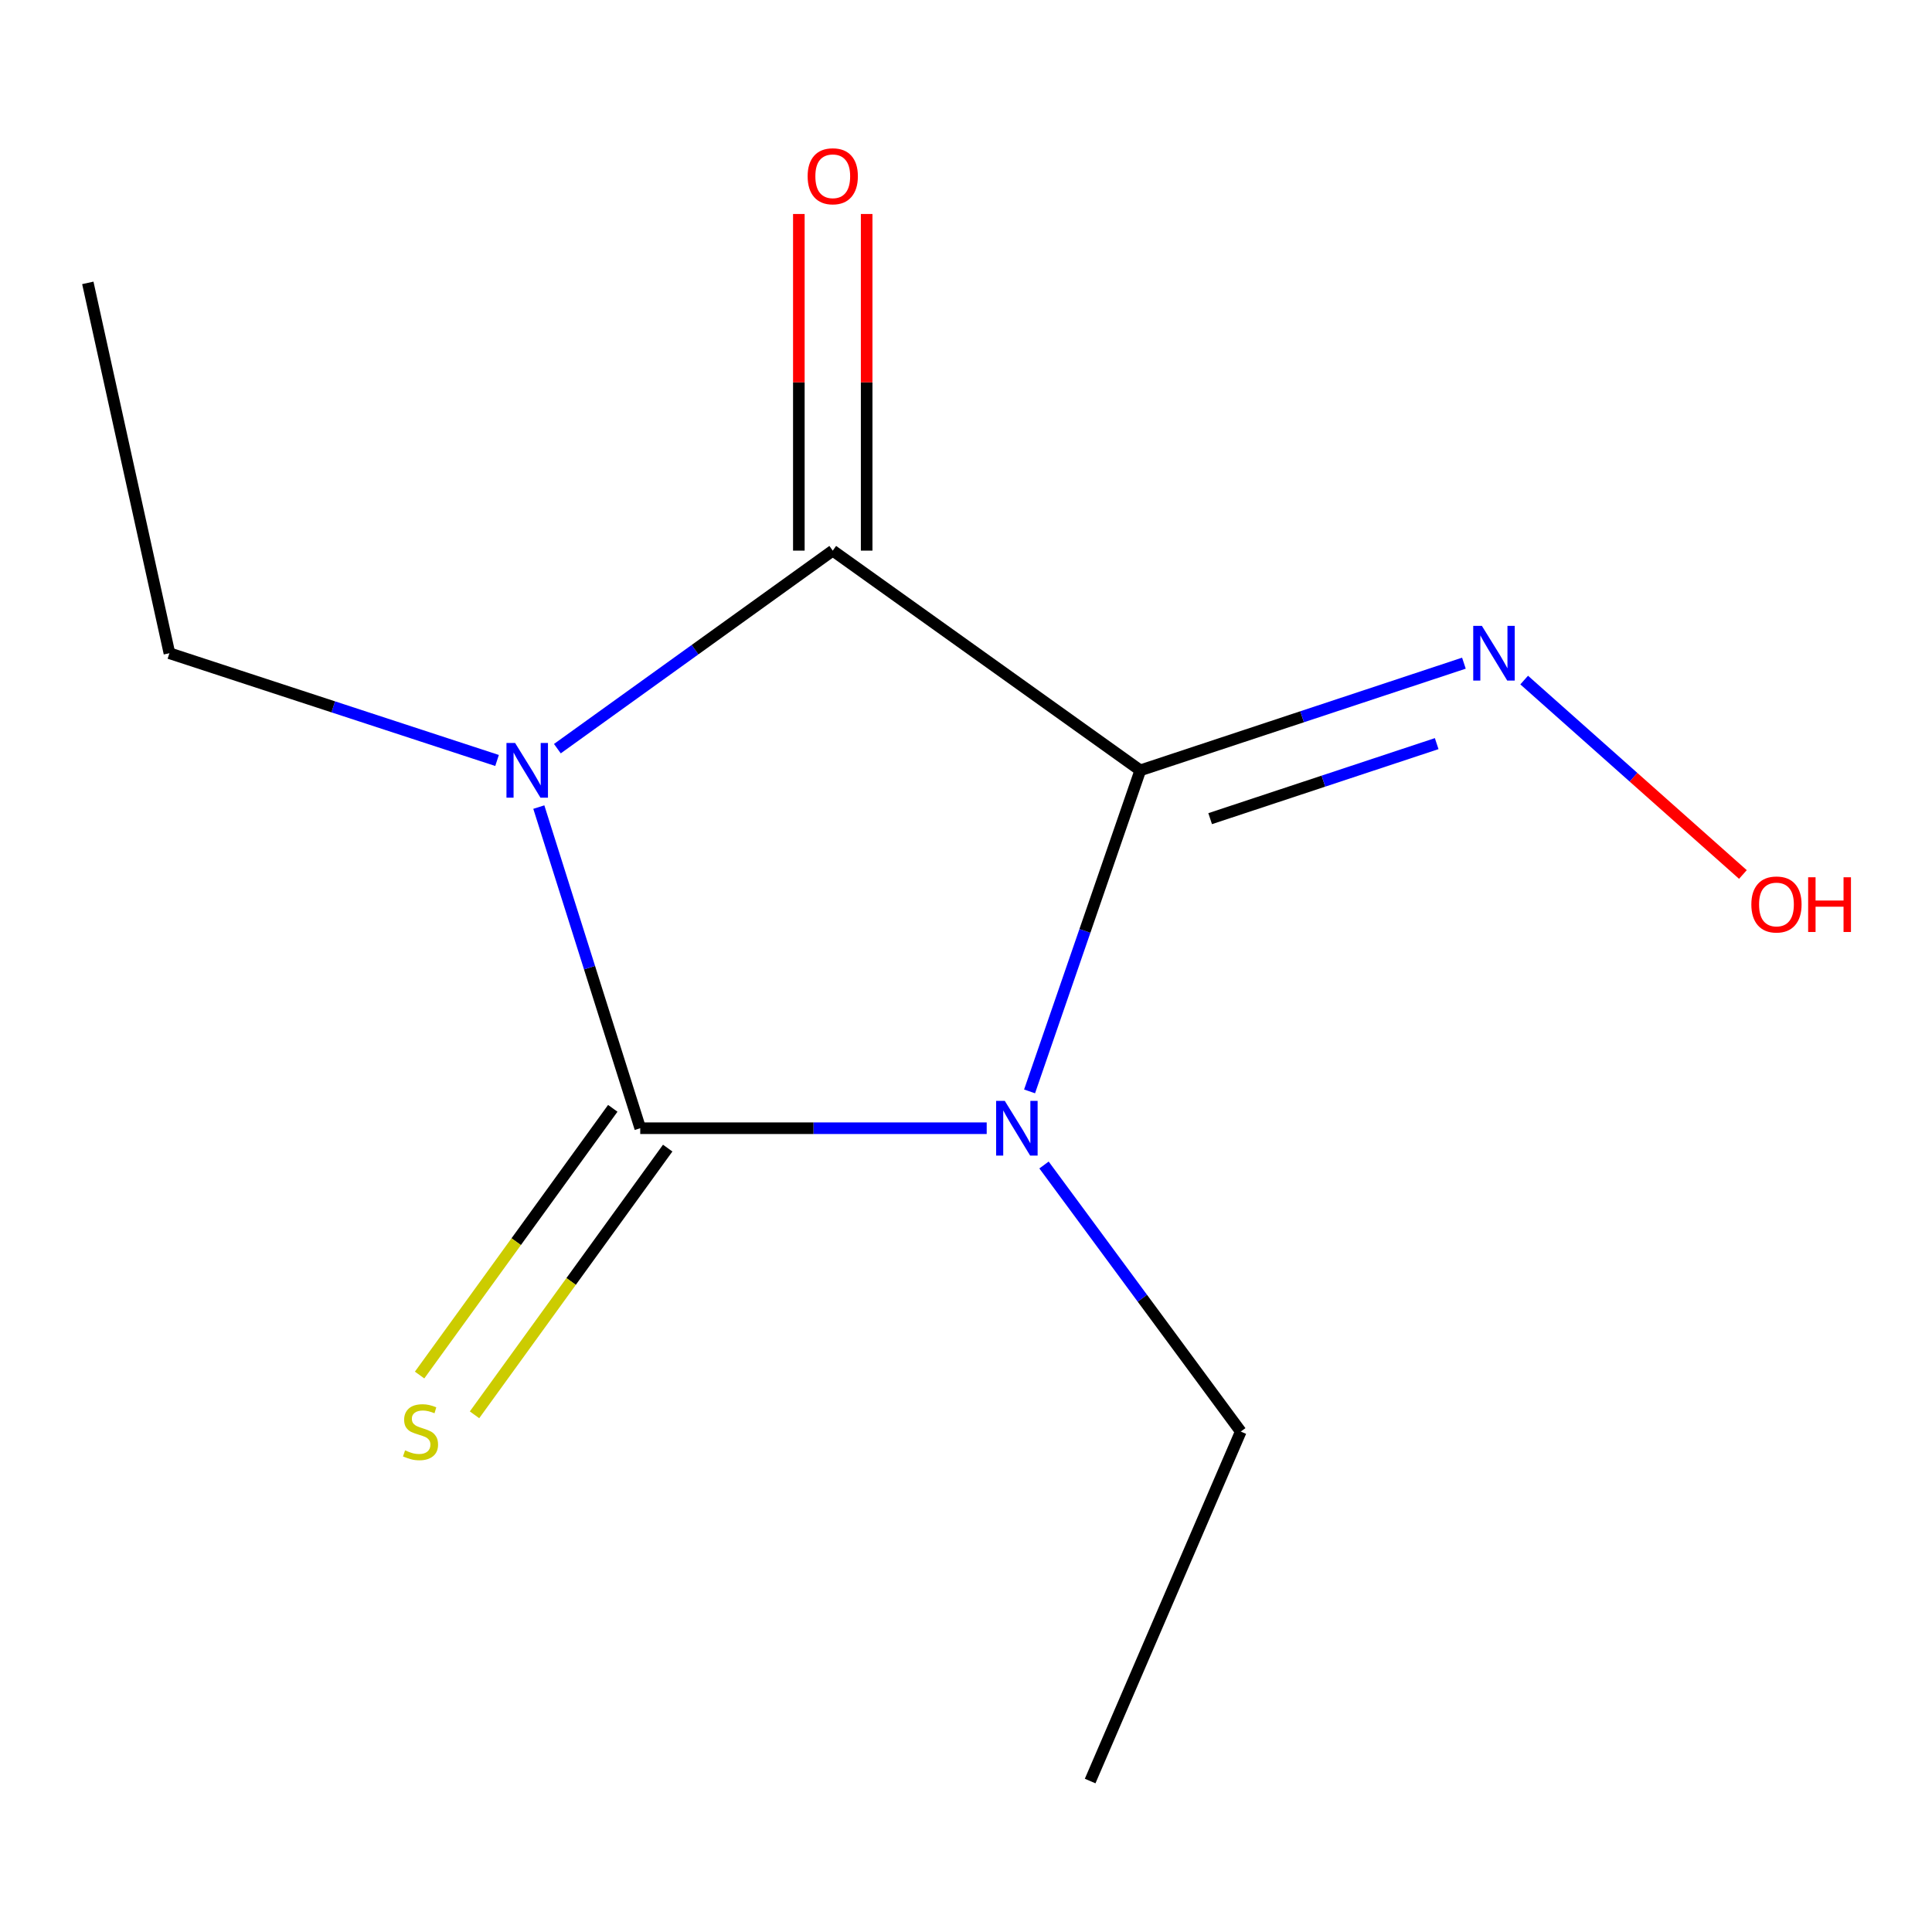 <?xml version='1.0' encoding='iso-8859-1'?>
<svg version='1.1' baseProfile='full'
              xmlns='http://www.w3.org/2000/svg'
                      xmlns:rdkit='http://www.rdkit.org/xml'
                      xmlns:xlink='http://www.w3.org/1999/xlink'
                  xml:space='preserve'
width='1000px' height='1000px' viewBox='0 0 1000 1000'>
<!-- END OF HEADER -->
<rect style='opacity:1.0;fill:#FFFFFF;stroke:none' width='1000' height='1000' x='0' y='0'> </rect>
<path class='bond-0' d='M 532.903,564.905 L 561.557,481.818' style='fill:none;fill-rule:evenodd;stroke:#0000FF;stroke-width:6px;stroke-linecap:butt;stroke-linejoin:miter;stroke-opacity:1' />
<path class='bond-0' d='M 561.557,481.818 L 590.212,398.731' style='fill:none;fill-rule:evenodd;stroke:#000000;stroke-width:6px;stroke-linecap:butt;stroke-linejoin:miter;stroke-opacity:1' />
<path class='bond-1' d='M 510.716,583.964 L 421.051,583.964' style='fill:none;fill-rule:evenodd;stroke:#0000FF;stroke-width:6px;stroke-linecap:butt;stroke-linejoin:miter;stroke-opacity:1' />
<path class='bond-1' d='M 421.051,583.964 L 331.386,583.964' style='fill:none;fill-rule:evenodd;stroke:#000000;stroke-width:6px;stroke-linecap:butt;stroke-linejoin:miter;stroke-opacity:1' />
<path class='bond-7' d='M 540.382,603.002 L 591.301,671.991' style='fill:none;fill-rule:evenodd;stroke:#0000FF;stroke-width:6px;stroke-linecap:butt;stroke-linejoin:miter;stroke-opacity:1' />
<path class='bond-7' d='M 591.301,671.991 L 642.219,740.979' style='fill:none;fill-rule:evenodd;stroke:#000000;stroke-width:6px;stroke-linecap:butt;stroke-linejoin:miter;stroke-opacity:1' />
<path class='bond-3' d='M 590.212,398.731 L 431.032,285.006' style='fill:none;fill-rule:evenodd;stroke:#000000;stroke-width:6px;stroke-linecap:butt;stroke-linejoin:miter;stroke-opacity:1' />
<path class='bond-4' d='M 590.212,398.731 L 673.966,370.995' style='fill:none;fill-rule:evenodd;stroke:#000000;stroke-width:6px;stroke-linecap:butt;stroke-linejoin:miter;stroke-opacity:1' />
<path class='bond-4' d='M 673.966,370.995 L 757.719,343.258' style='fill:none;fill-rule:evenodd;stroke:#0000FF;stroke-width:6px;stroke-linecap:butt;stroke-linejoin:miter;stroke-opacity:1' />
<path class='bond-4' d='M 626.373,423.731 L 685,404.315' style='fill:none;fill-rule:evenodd;stroke:#000000;stroke-width:6px;stroke-linecap:butt;stroke-linejoin:miter;stroke-opacity:1' />
<path class='bond-4' d='M 685,404.315 L 743.628,384.9' style='fill:none;fill-rule:evenodd;stroke:#0000FF;stroke-width:6px;stroke-linecap:butt;stroke-linejoin:miter;stroke-opacity:1' />
<path class='bond-2' d='M 331.386,583.964 L 305.139,500.855' style='fill:none;fill-rule:evenodd;stroke:#000000;stroke-width:6px;stroke-linecap:butt;stroke-linejoin:miter;stroke-opacity:1' />
<path class='bond-2' d='M 305.139,500.855 L 278.891,417.747' style='fill:none;fill-rule:evenodd;stroke:#0000FF;stroke-width:6px;stroke-linecap:butt;stroke-linejoin:miter;stroke-opacity:1' />
<path class='bond-5' d='M 317.172,573.669 L 267.179,642.693' style='fill:none;fill-rule:evenodd;stroke:#000000;stroke-width:6px;stroke-linecap:butt;stroke-linejoin:miter;stroke-opacity:1' />
<path class='bond-5' d='M 267.179,642.693 L 217.185,711.718' style='fill:none;fill-rule:evenodd;stroke:#CCCC00;stroke-width:6px;stroke-linecap:butt;stroke-linejoin:miter;stroke-opacity:1' />
<path class='bond-5' d='M 345.6,594.258 L 295.606,663.283' style='fill:none;fill-rule:evenodd;stroke:#000000;stroke-width:6px;stroke-linecap:butt;stroke-linejoin:miter;stroke-opacity:1' />
<path class='bond-5' d='M 295.606,663.283 L 245.612,732.307' style='fill:none;fill-rule:evenodd;stroke:#CCCC00;stroke-width:6px;stroke-linecap:butt;stroke-linejoin:miter;stroke-opacity:1' />
<path class='bond-8' d='M 257.274,393.62 L 172.483,365.863' style='fill:none;fill-rule:evenodd;stroke:#0000FF;stroke-width:6px;stroke-linecap:butt;stroke-linejoin:miter;stroke-opacity:1' />
<path class='bond-8' d='M 172.483,365.863 L 87.692,338.105' style='fill:none;fill-rule:evenodd;stroke:#000000;stroke-width:6px;stroke-linecap:butt;stroke-linejoin:miter;stroke-opacity:1' />
<path class='bond-12' d='M 288.495,387.506 L 359.764,336.256' style='fill:none;fill-rule:evenodd;stroke:#0000FF;stroke-width:6px;stroke-linecap:butt;stroke-linejoin:miter;stroke-opacity:1' />
<path class='bond-12' d='M 359.764,336.256 L 431.032,285.006' style='fill:none;fill-rule:evenodd;stroke:#000000;stroke-width:6px;stroke-linecap:butt;stroke-linejoin:miter;stroke-opacity:1' />
<path class='bond-6' d='M 448.582,285.006 L 448.582,197.883' style='fill:none;fill-rule:evenodd;stroke:#000000;stroke-width:6px;stroke-linecap:butt;stroke-linejoin:miter;stroke-opacity:1' />
<path class='bond-6' d='M 448.582,197.883 L 448.582,110.761' style='fill:none;fill-rule:evenodd;stroke:#FF0000;stroke-width:6px;stroke-linecap:butt;stroke-linejoin:miter;stroke-opacity:1' />
<path class='bond-6' d='M 413.482,285.006 L 413.482,197.883' style='fill:none;fill-rule:evenodd;stroke:#000000;stroke-width:6px;stroke-linecap:butt;stroke-linejoin:miter;stroke-opacity:1' />
<path class='bond-6' d='M 413.482,197.883 L 413.482,110.761' style='fill:none;fill-rule:evenodd;stroke:#FF0000;stroke-width:6px;stroke-linecap:butt;stroke-linejoin:miter;stroke-opacity:1' />
<path class='bond-9' d='M 788.911,351.999 L 845.518,402.317' style='fill:none;fill-rule:evenodd;stroke:#0000FF;stroke-width:6px;stroke-linecap:butt;stroke-linejoin:miter;stroke-opacity:1' />
<path class='bond-9' d='M 845.518,402.317 L 902.125,452.635' style='fill:none;fill-rule:evenodd;stroke:#FF0000;stroke-width:6px;stroke-linecap:butt;stroke-linejoin:miter;stroke-opacity:1' />
<path class='bond-11' d='M 642.219,740.979 L 564.258,921.863' style='fill:none;fill-rule:evenodd;stroke:#000000;stroke-width:6px;stroke-linecap:butt;stroke-linejoin:miter;stroke-opacity:1' />
<path class='bond-10' d='M 87.692,338.105 L 45.455,146.418' style='fill:none;fill-rule:evenodd;stroke:#000000;stroke-width:6px;stroke-linecap:butt;stroke-linejoin:miter;stroke-opacity:1' />
<path  class='atom-0' d='M 520.07 569.804
L 529.35 584.804
Q 530.27 586.284, 531.75 588.964
Q 533.23 591.644, 533.31 591.804
L 533.31 569.804
L 537.07 569.804
L 537.07 598.124
L 533.19 598.124
L 523.23 581.724
Q 522.07 579.804, 520.83 577.604
Q 519.63 575.404, 519.27 574.724
L 519.27 598.124
L 515.59 598.124
L 515.59 569.804
L 520.07 569.804
' fill='#0000FF'/>
<path  class='atom-3' d='M 266.625 384.571
L 275.905 399.571
Q 276.825 401.051, 278.305 403.731
Q 279.785 406.411, 279.865 406.571
L 279.865 384.571
L 283.625 384.571
L 283.625 412.891
L 279.745 412.891
L 269.785 396.491
Q 268.625 394.571, 267.385 392.371
Q 266.185 390.171, 265.825 389.491
L 265.825 412.891
L 262.145 412.891
L 262.145 384.571
L 266.625 384.571
' fill='#0000FF'/>
<path  class='atom-5' d='M 767.02 323.945
L 776.3 338.945
Q 777.22 340.425, 778.7 343.105
Q 780.18 345.785, 780.26 345.945
L 780.26 323.945
L 784.02 323.945
L 784.02 352.265
L 780.14 352.265
L 770.18 335.865
Q 769.02 333.945, 767.78 331.745
Q 766.58 329.545, 766.22 328.865
L 766.22 352.265
L 762.54 352.265
L 762.54 323.945
L 767.02 323.945
' fill='#0000FF'/>
<path  class='atom-6' d='M 209.661 750.699
Q 209.981 750.819, 211.301 751.379
Q 212.621 751.939, 214.061 752.299
Q 215.541 752.619, 216.981 752.619
Q 219.661 752.619, 221.221 751.339
Q 222.781 750.019, 222.781 747.739
Q 222.781 746.179, 221.981 745.219
Q 221.221 744.259, 220.021 743.739
Q 218.821 743.219, 216.821 742.619
Q 214.301 741.859, 212.781 741.139
Q 211.301 740.419, 210.221 738.899
Q 209.181 737.379, 209.181 734.819
Q 209.181 731.259, 211.581 729.059
Q 214.021 726.859, 218.821 726.859
Q 222.101 726.859, 225.821 728.419
L 224.901 731.499
Q 221.501 730.099, 218.941 730.099
Q 216.181 730.099, 214.661 731.259
Q 213.141 732.379, 213.181 734.339
Q 213.181 735.859, 213.941 736.779
Q 214.741 737.699, 215.861 738.219
Q 217.021 738.739, 218.941 739.339
Q 221.501 740.139, 223.021 740.939
Q 224.541 741.739, 225.621 743.379
Q 226.741 744.979, 226.741 747.739
Q 226.741 751.659, 224.101 753.779
Q 221.501 755.859, 217.141 755.859
Q 214.621 755.859, 212.701 755.299
Q 210.821 754.779, 208.581 753.859
L 209.661 750.699
' fill='#CCCC00'/>
<path  class='atom-7' d='M 418.032 91.234
Q 418.032 84.434, 421.392 80.634
Q 424.752 76.834, 431.032 76.834
Q 437.312 76.834, 440.672 80.634
Q 444.032 84.434, 444.032 91.234
Q 444.032 98.114, 440.632 102.034
Q 437.232 105.914, 431.032 105.914
Q 424.792 105.914, 421.392 102.034
Q 418.032 98.154, 418.032 91.234
M 431.032 102.714
Q 435.352 102.714, 437.672 99.834
Q 440.032 96.914, 440.032 91.234
Q 440.032 85.674, 437.672 82.874
Q 435.352 80.034, 431.032 80.034
Q 426.712 80.034, 424.352 82.834
Q 422.032 85.634, 422.032 91.234
Q 422.032 96.954, 424.352 99.834
Q 426.712 102.714, 431.032 102.714
' fill='#FF0000'/>
<path  class='atom-10' d='M 906.493 468.154
Q 906.493 461.354, 909.853 457.554
Q 913.213 453.754, 919.493 453.754
Q 925.773 453.754, 929.133 457.554
Q 932.493 461.354, 932.493 468.154
Q 932.493 475.034, 929.093 478.954
Q 925.693 482.834, 919.493 482.834
Q 913.253 482.834, 909.853 478.954
Q 906.493 475.074, 906.493 468.154
M 919.493 479.634
Q 923.813 479.634, 926.133 476.754
Q 928.493 473.834, 928.493 468.154
Q 928.493 462.594, 926.133 459.794
Q 923.813 456.954, 919.493 456.954
Q 915.173 456.954, 912.813 459.754
Q 910.493 462.554, 910.493 468.154
Q 910.493 473.874, 912.813 476.754
Q 915.173 479.634, 919.493 479.634
' fill='#FF0000'/>
<path  class='atom-10' d='M 935.893 454.074
L 939.733 454.074
L 939.733 466.114
L 954.213 466.114
L 954.213 454.074
L 958.053 454.074
L 958.053 482.394
L 954.213 482.394
L 954.213 469.314
L 939.733 469.314
L 939.733 482.394
L 935.893 482.394
L 935.893 454.074
' fill='#FF0000'/>
</svg>
